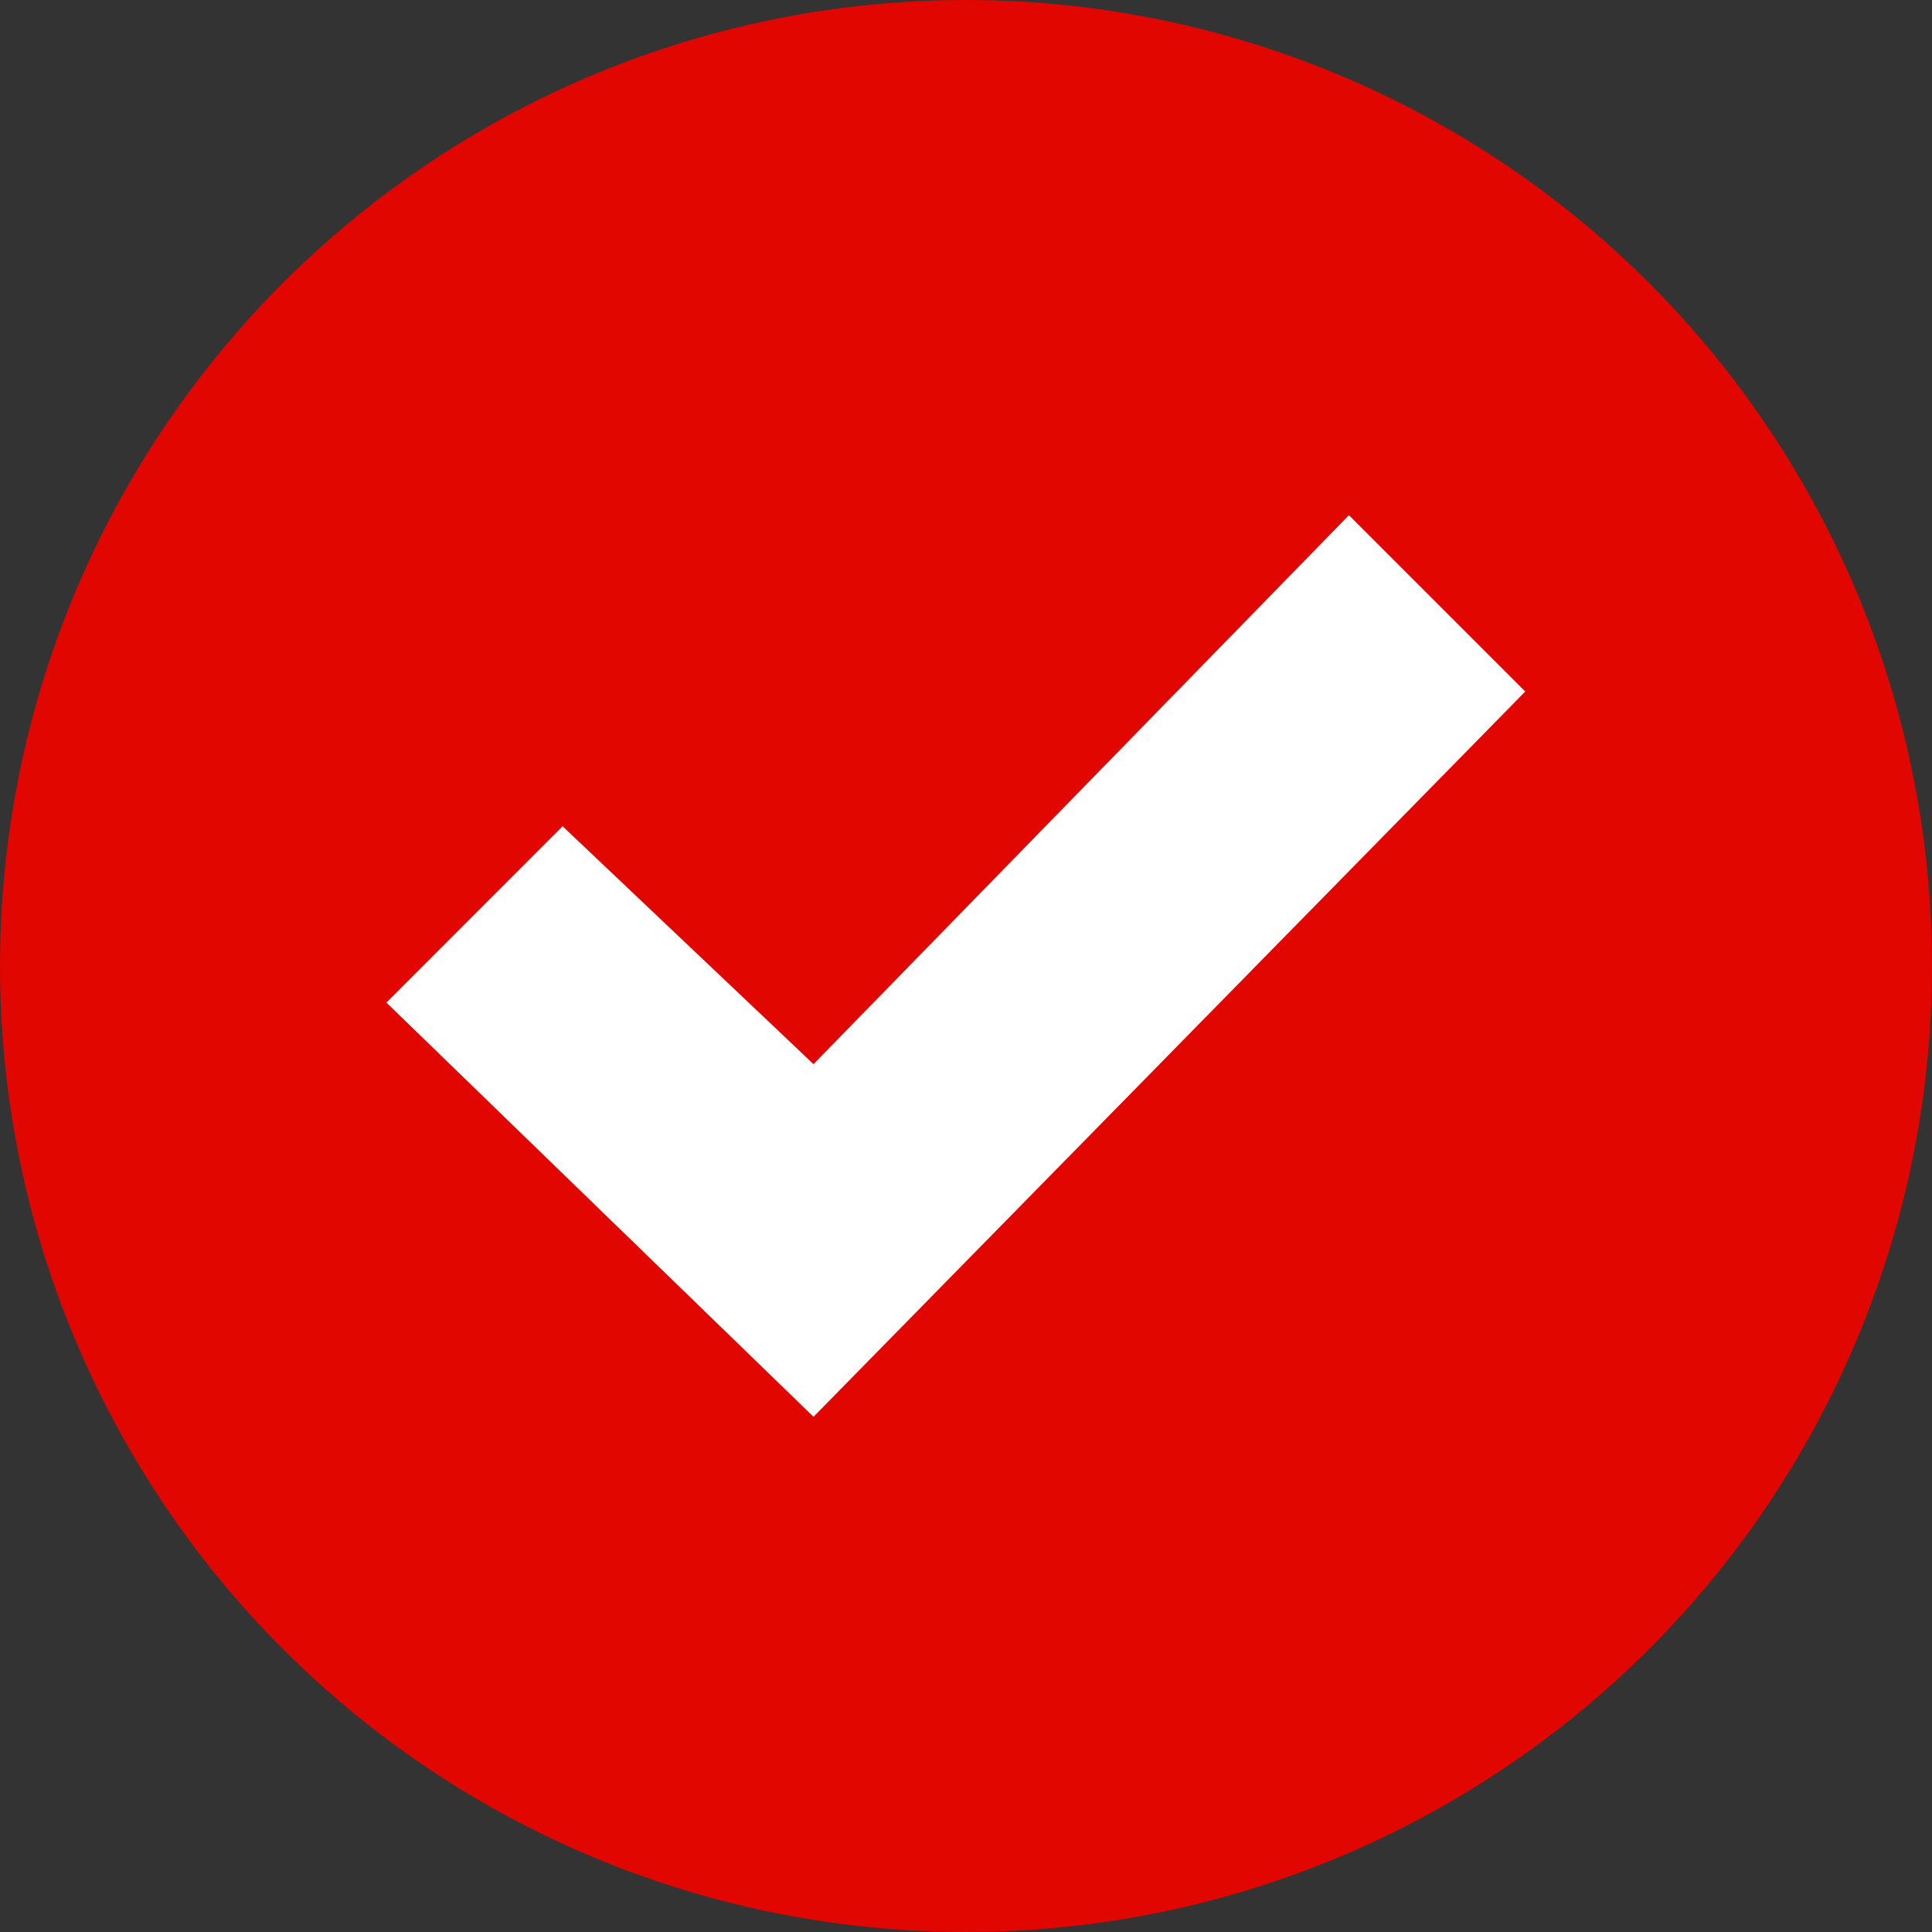 <svg xmlns="http://www.w3.org/2000/svg" width="15" height="15" viewBox="0 0 15 15">
  <rect x="0" y="0" width="15" height="15" fill="#333333" stroke="none"/>
  <g id="icone_check_red" transform="translate(-39 -404)">
    <circle id="Elipse_2" data-name="Elipse 2" cx="7.5" cy="7.5" r="7.5" transform="translate(39 404)" fill="#e10600"/>
    <path id="iconmonstr-check-mark-1" d="M7.473,2,3.316,6.262,1.368,4.415,0,5.784,3.316,9,8.842,3.369Z" transform="translate(42 406)" fill="#fff"/>
  </g>
</svg>
